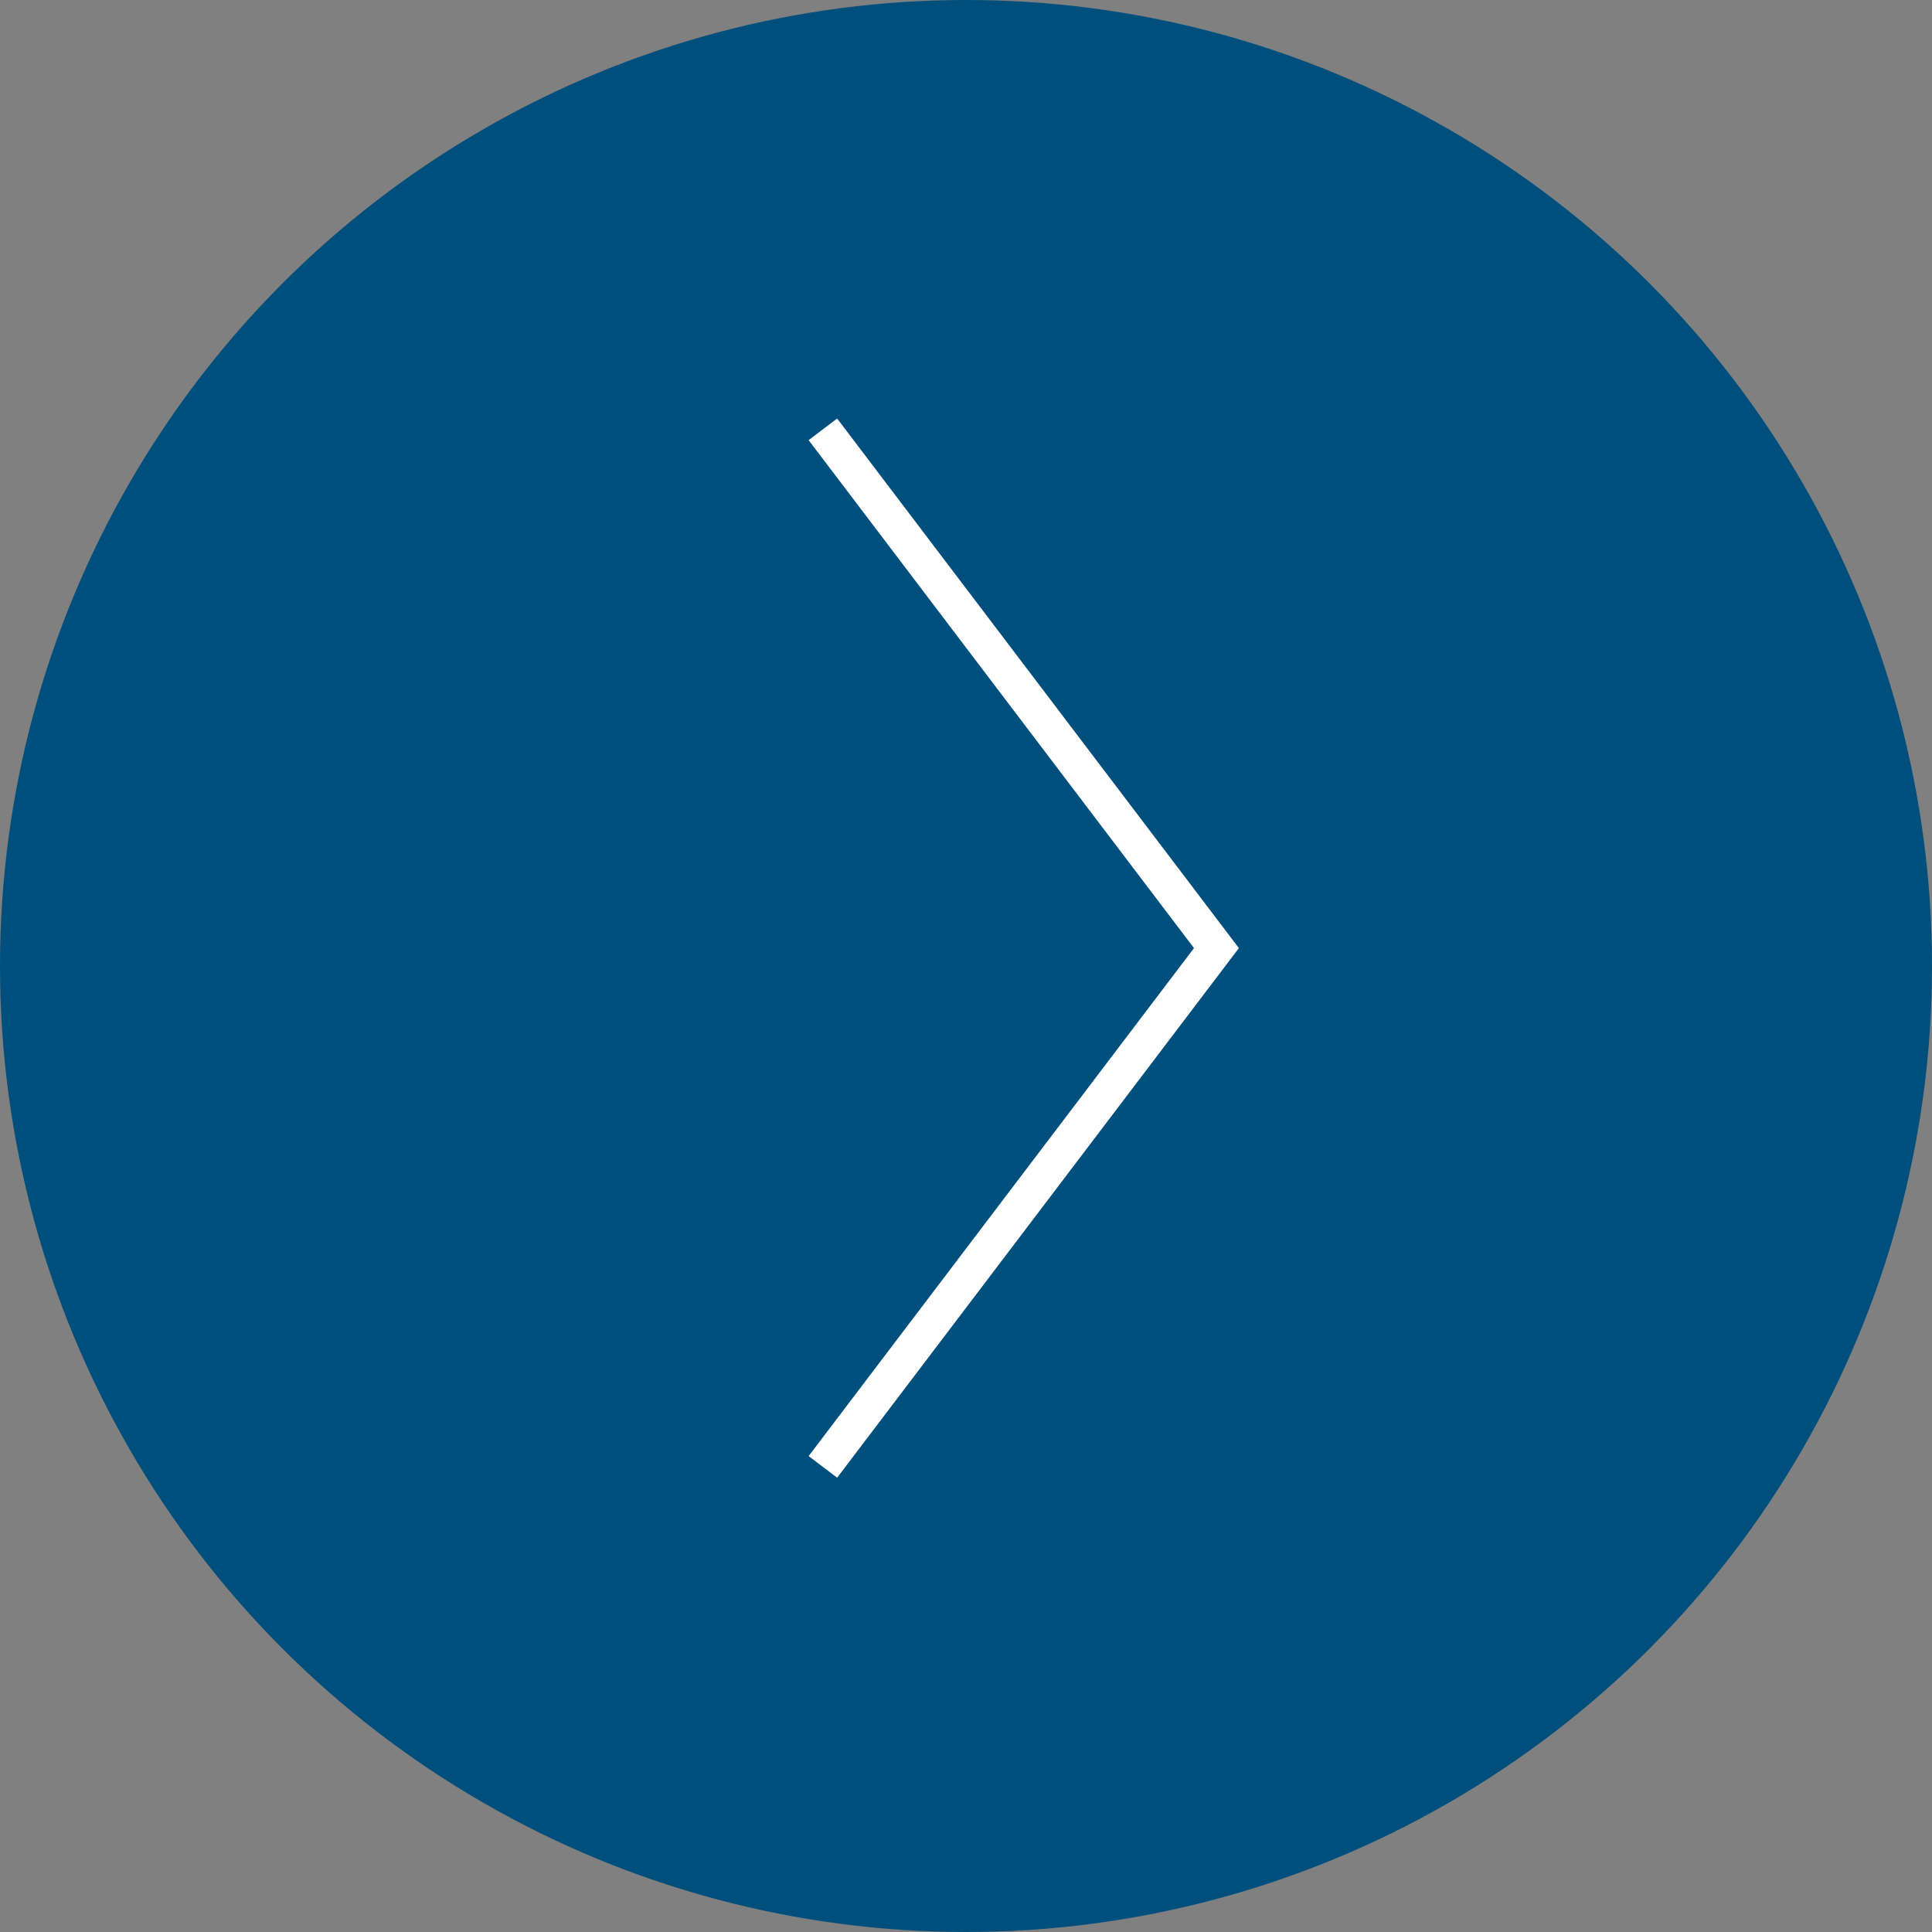 <?xml version="1.0" encoding="UTF-8"?> <svg xmlns="http://www.w3.org/2000/svg" width="54" height="54" viewBox="0 0 54 54" fill="none"><rect x="0" y="0" width="54" height="54" fill="#808080" stroke="none"/><g clip-path="url(#clip0_418_111)"><circle cx="27" cy="27" r="27" fill="#014F7C"></circle><path d="M23 12L34 26.5L23 41" stroke="white"></path></g><defs><clipPath id="clip0_418_111"><rect width="54" height="54" fill="white"></rect></clipPath></defs></svg> 